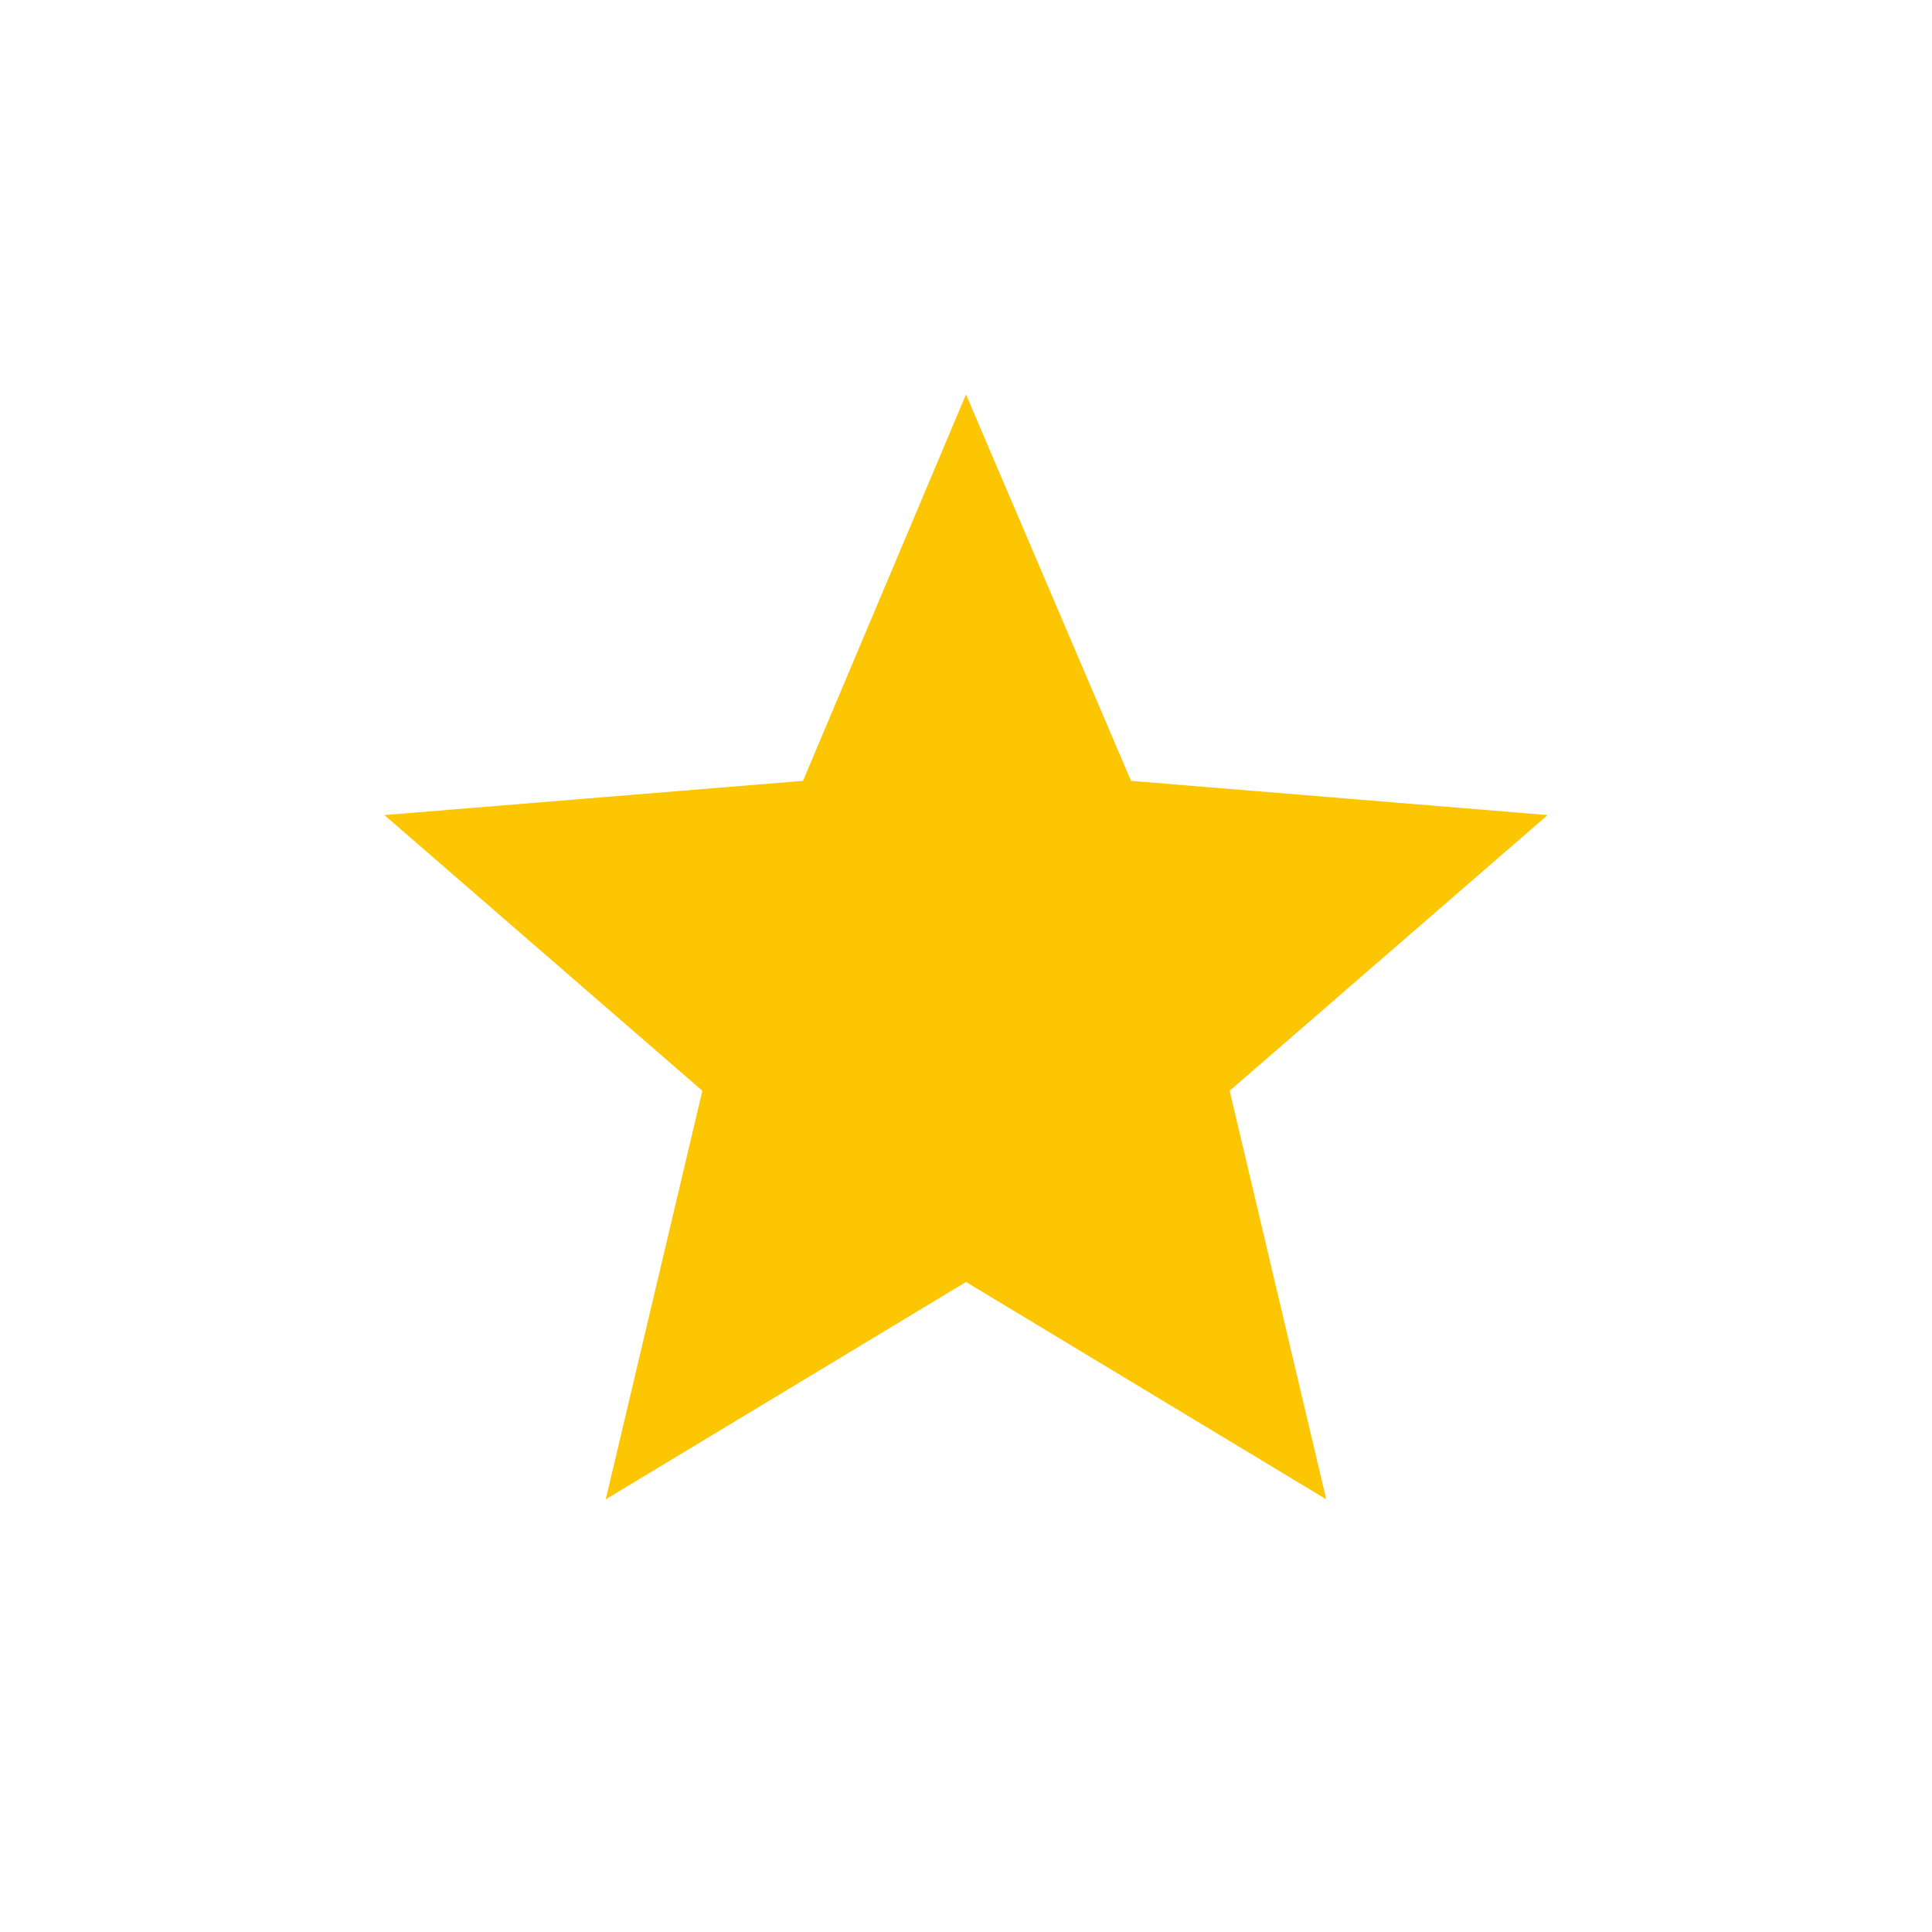 <svg xmlns="http://www.w3.org/2000/svg" height="24px" viewBox="0 -960 960 960" width="24px" fill="#fcc603"><path d="m301-215 48-203-158-137 208-17 81-192 82 192 207 17-158 137 48 203-179-108-179 108Z"/></svg>